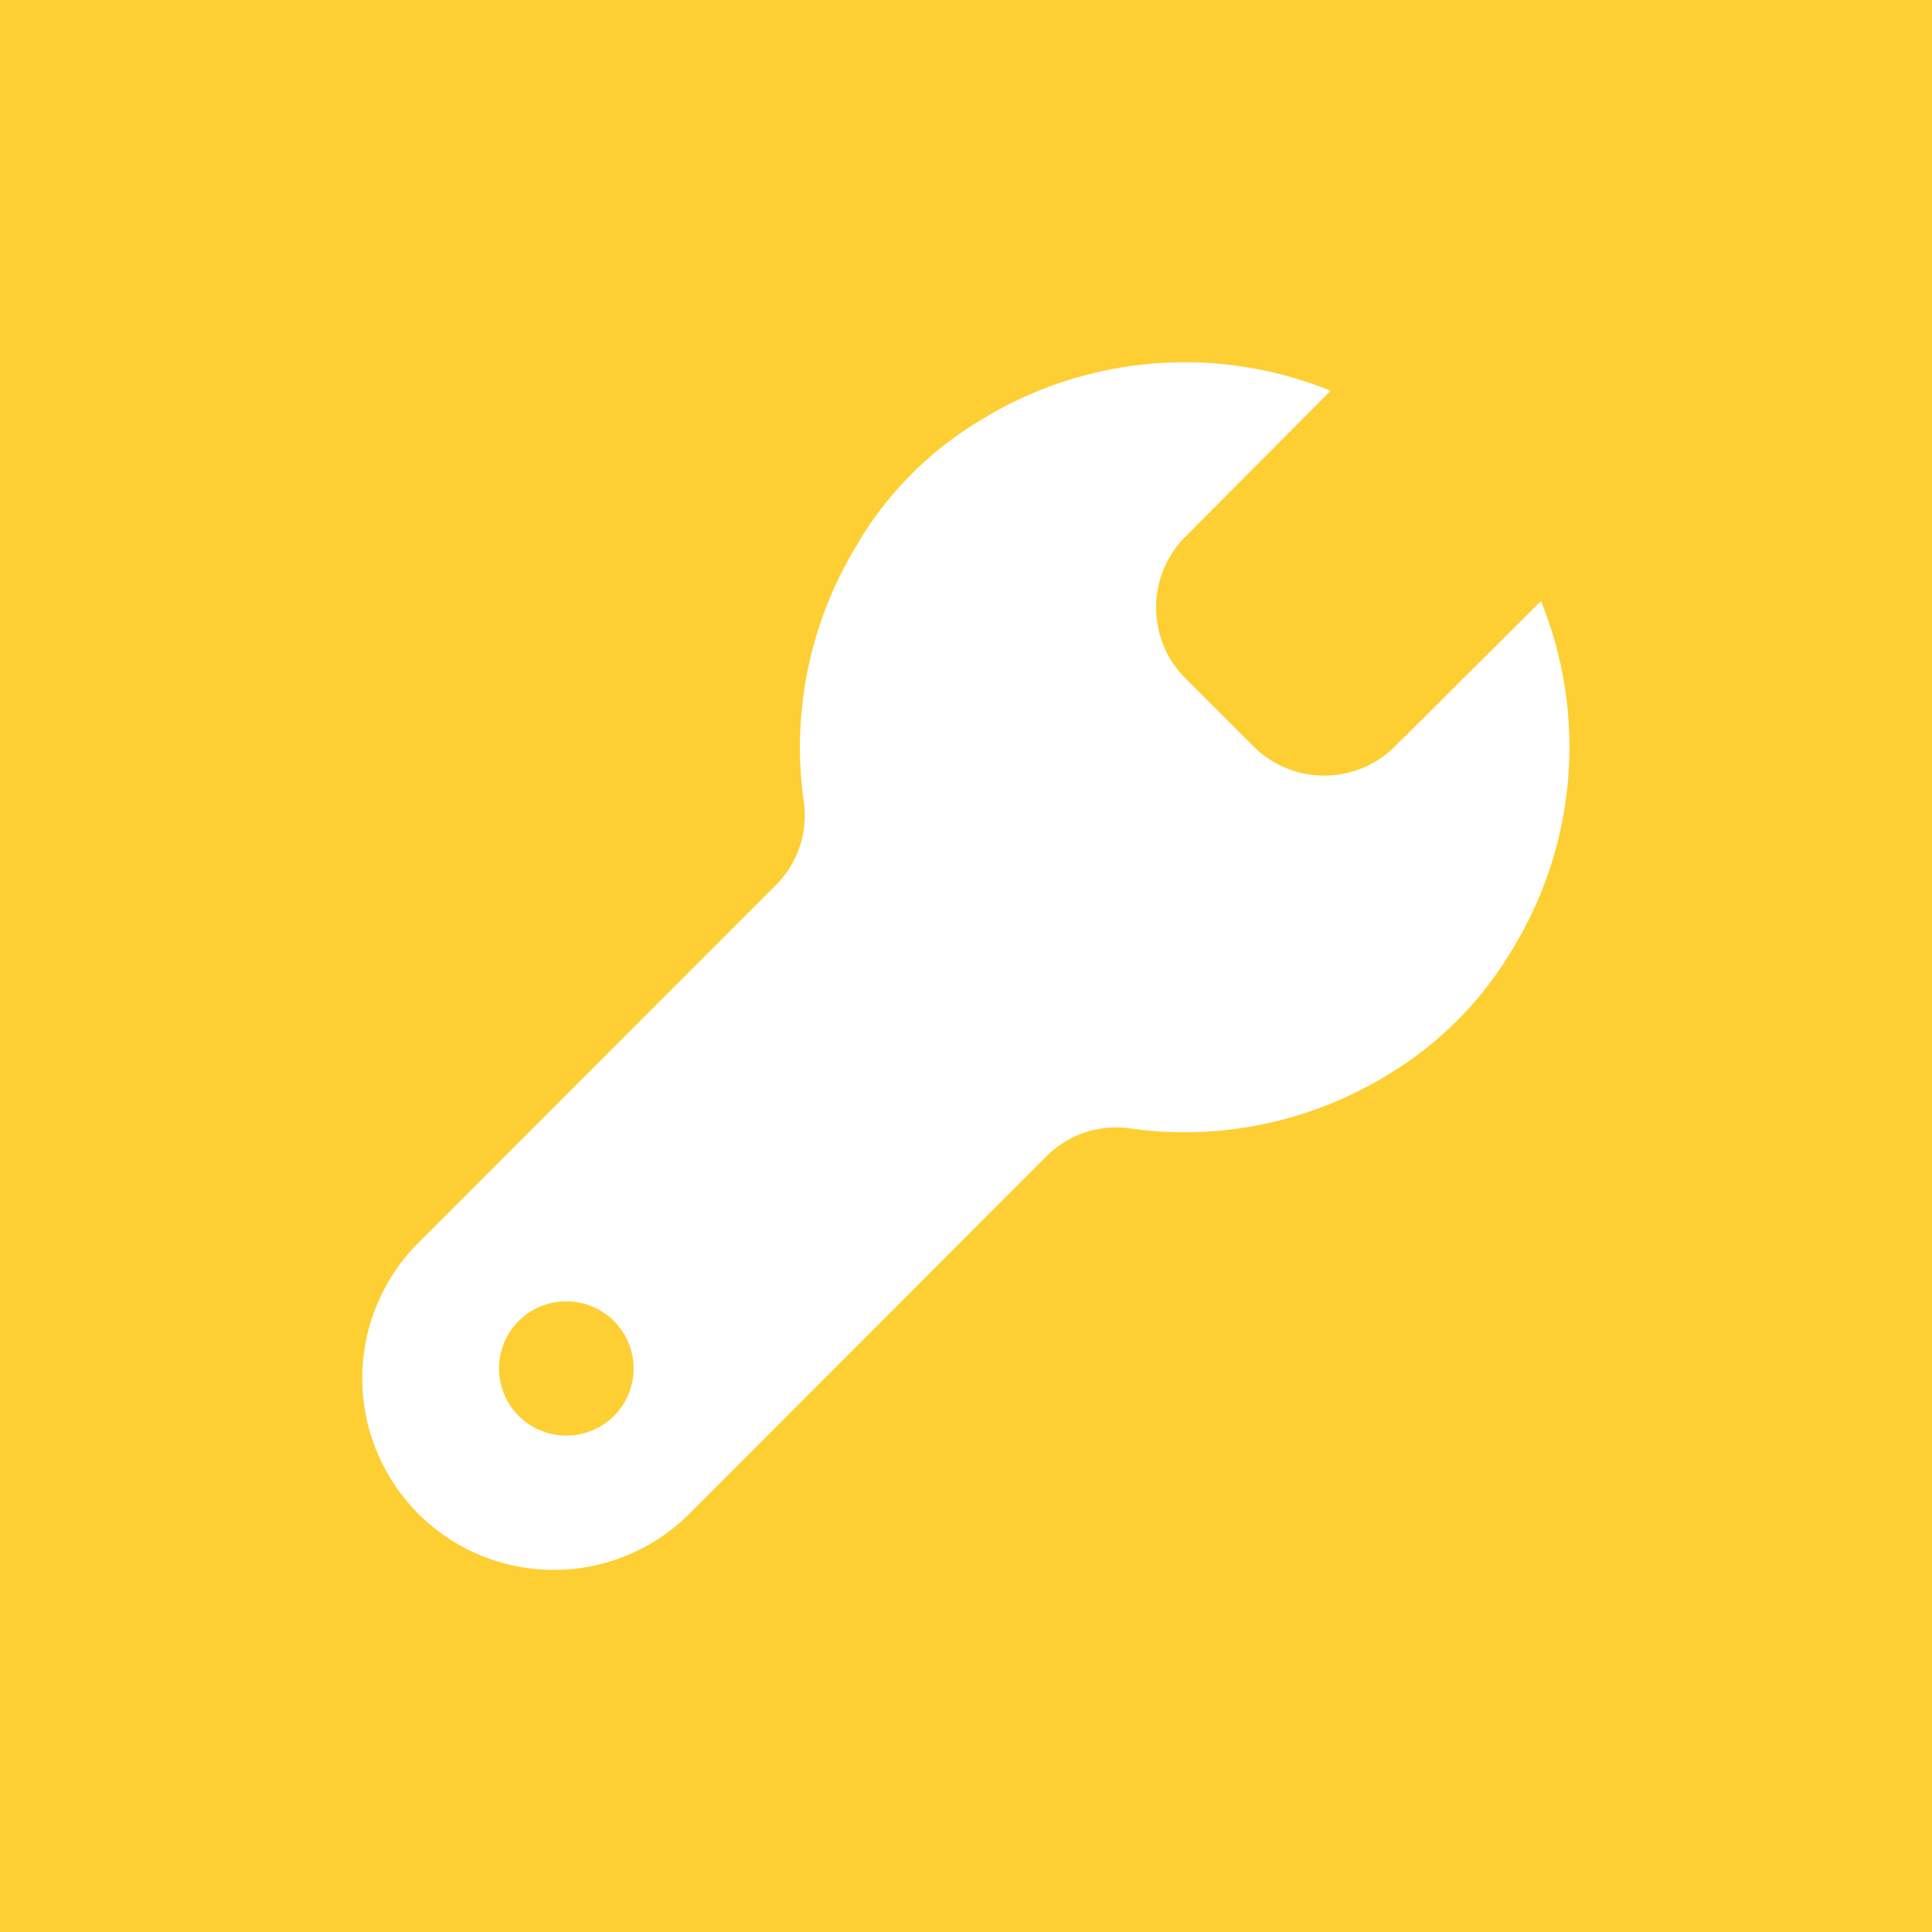 <svg xmlns="http://www.w3.org/2000/svg" width="48" height="48" viewBox="0 0 48 48"><g data-name="Group 162581"><path data-name="Rectangle 6059" fill="#fdcf32" d="M0 0h48v48H0z"/></g><path data-name="Path 30598" d="M21.442 13.283a8.813 8.813 0 012.935-2.852 9.648 9.648 0 018.683-.723l-3.618 3.635a2.488 2.488 0 000 3.5l1.708 1.708a2.49 2.49 0 003.5 0l3.635-3.617a9.633 9.633 0 01-.74 8.7 8.908 8.908 0 01-3.063 3.066 9.648 9.648 0 01-6.423 1.333 2.443 2.443 0 00-2.07.705l-8.863 8.872a4.762 4.762 0 01-6.732 0 4.762 4.762 0 010-6.732L19.267 22a2.44 2.44 0 00.705-2.068 9.617 9.617 0 011.343-6.432c.042-.077.085-.147.127-.217z" fill="#fff"/><path data-name="Path 30599" d="M14.034 35.666a1.667 1.667 0 01-.017-3.333h.017a1.667 1.667 0 110 3.333z" fill="#fdcf32"/></svg>